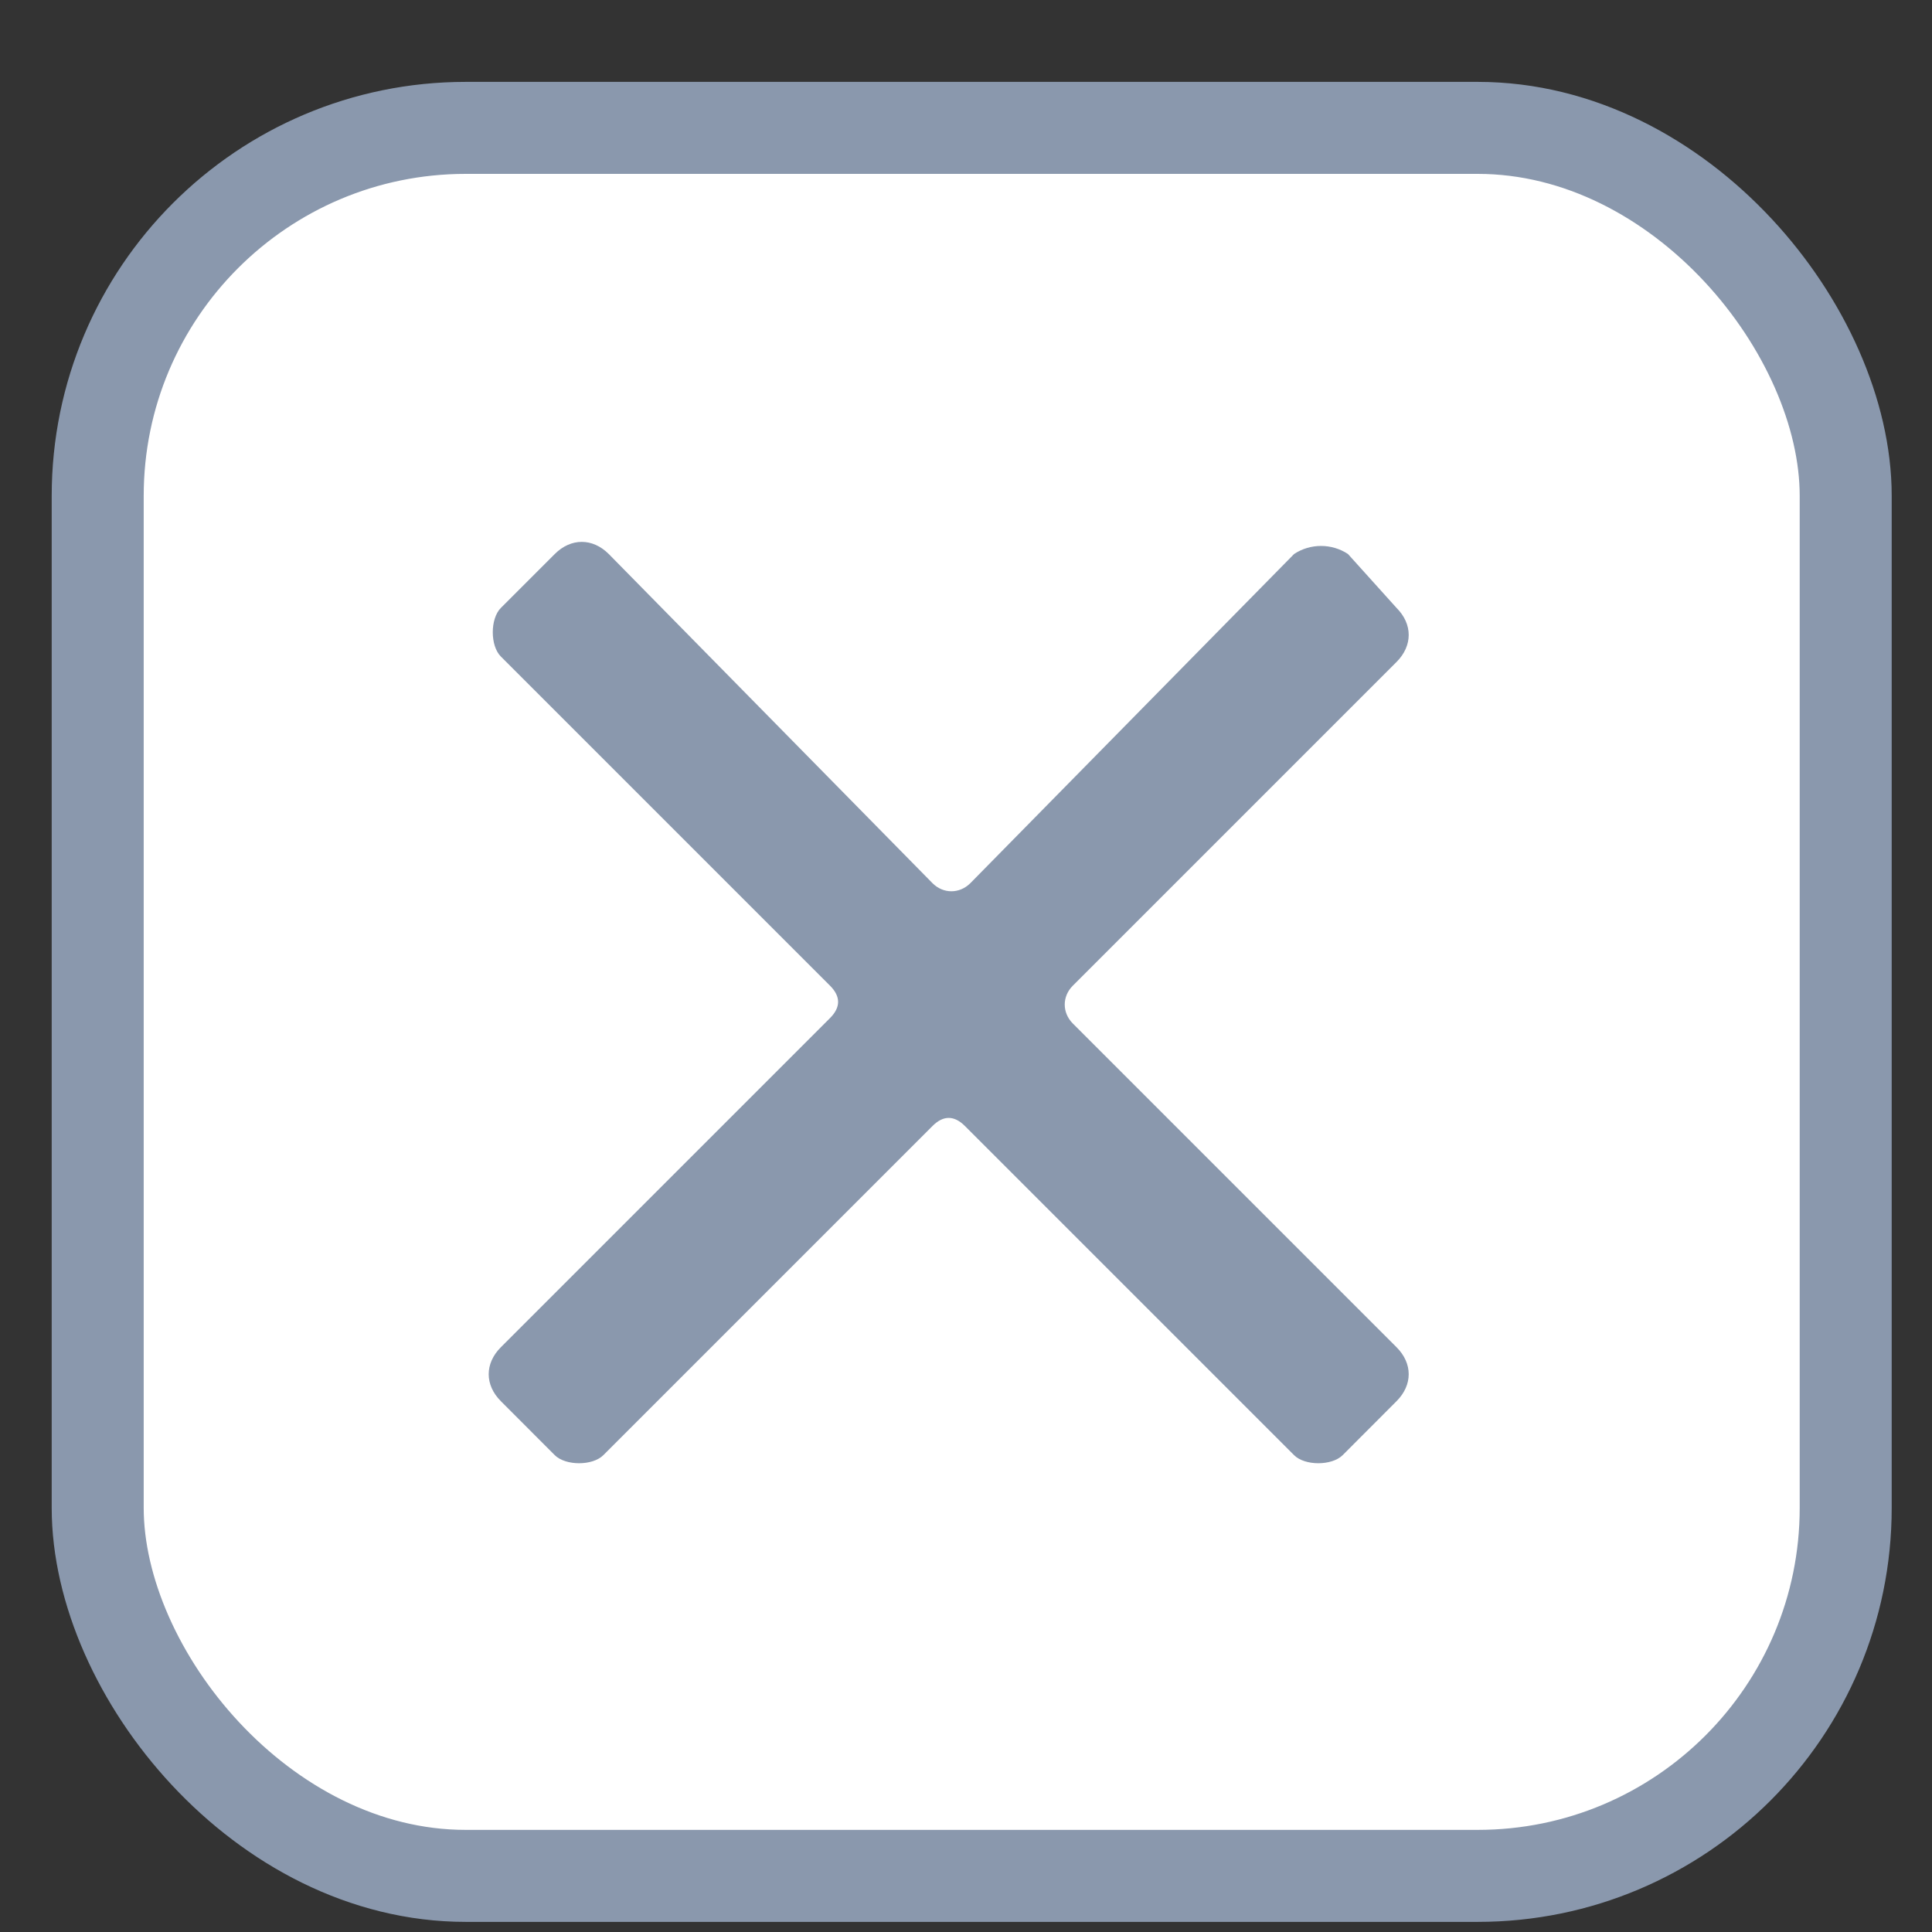 <svg width="21" height="21" viewBox="0 0 21 21" fill="none" xmlns="http://www.w3.org/2000/svg">
<rect x="0" y="0" width="21" height="21" fill="#333333" stroke="none"/>
<g clip-path="url(#clip0_1_3304)">
<g clip-path="url(#clip1_1_3304)">
<rect x="1.062" y="1.39" width="19" height="19" rx="4" fill="white" stroke="#8A98AD"/>
</g>
<path fill-rule="evenodd" clip-rule="evenodd" d="M11.661 10.714L15.18 7.195C15.356 7.019 15.356 6.784 15.18 6.608L14.652 6.022C14.476 5.905 14.242 5.905 14.066 6.022L10.547 9.6C10.429 9.717 10.253 9.717 10.136 9.6L6.617 6.022C6.441 5.846 6.206 5.846 6.03 6.022L5.444 6.608C5.327 6.726 5.327 7.019 5.444 7.136L9.022 10.714C9.139 10.831 9.139 10.949 9.022 11.066L5.444 14.644C5.268 14.82 5.268 15.054 5.444 15.23L6.03 15.817C6.148 15.934 6.441 15.934 6.558 15.817L10.136 12.239C10.253 12.122 10.371 12.122 10.488 12.239L14.066 15.817C14.183 15.934 14.476 15.934 14.594 15.817L15.18 15.23C15.356 15.054 15.356 14.82 15.18 14.644L11.661 11.125C11.544 11.007 11.544 10.831 11.661 10.714Z" fill="#8A98AD"/>
</g>
<defs>
<clipPath id="clip0_1_3304">
<rect width="21" height="20" fill="white" transform="translate(0 0.89)"/>
</clipPath>
<clipPath id="clip1_1_3304">
<rect width="21" height="20" fill="white" transform="translate(0 0.89)"/>
</clipPath>
</defs>
</svg>
